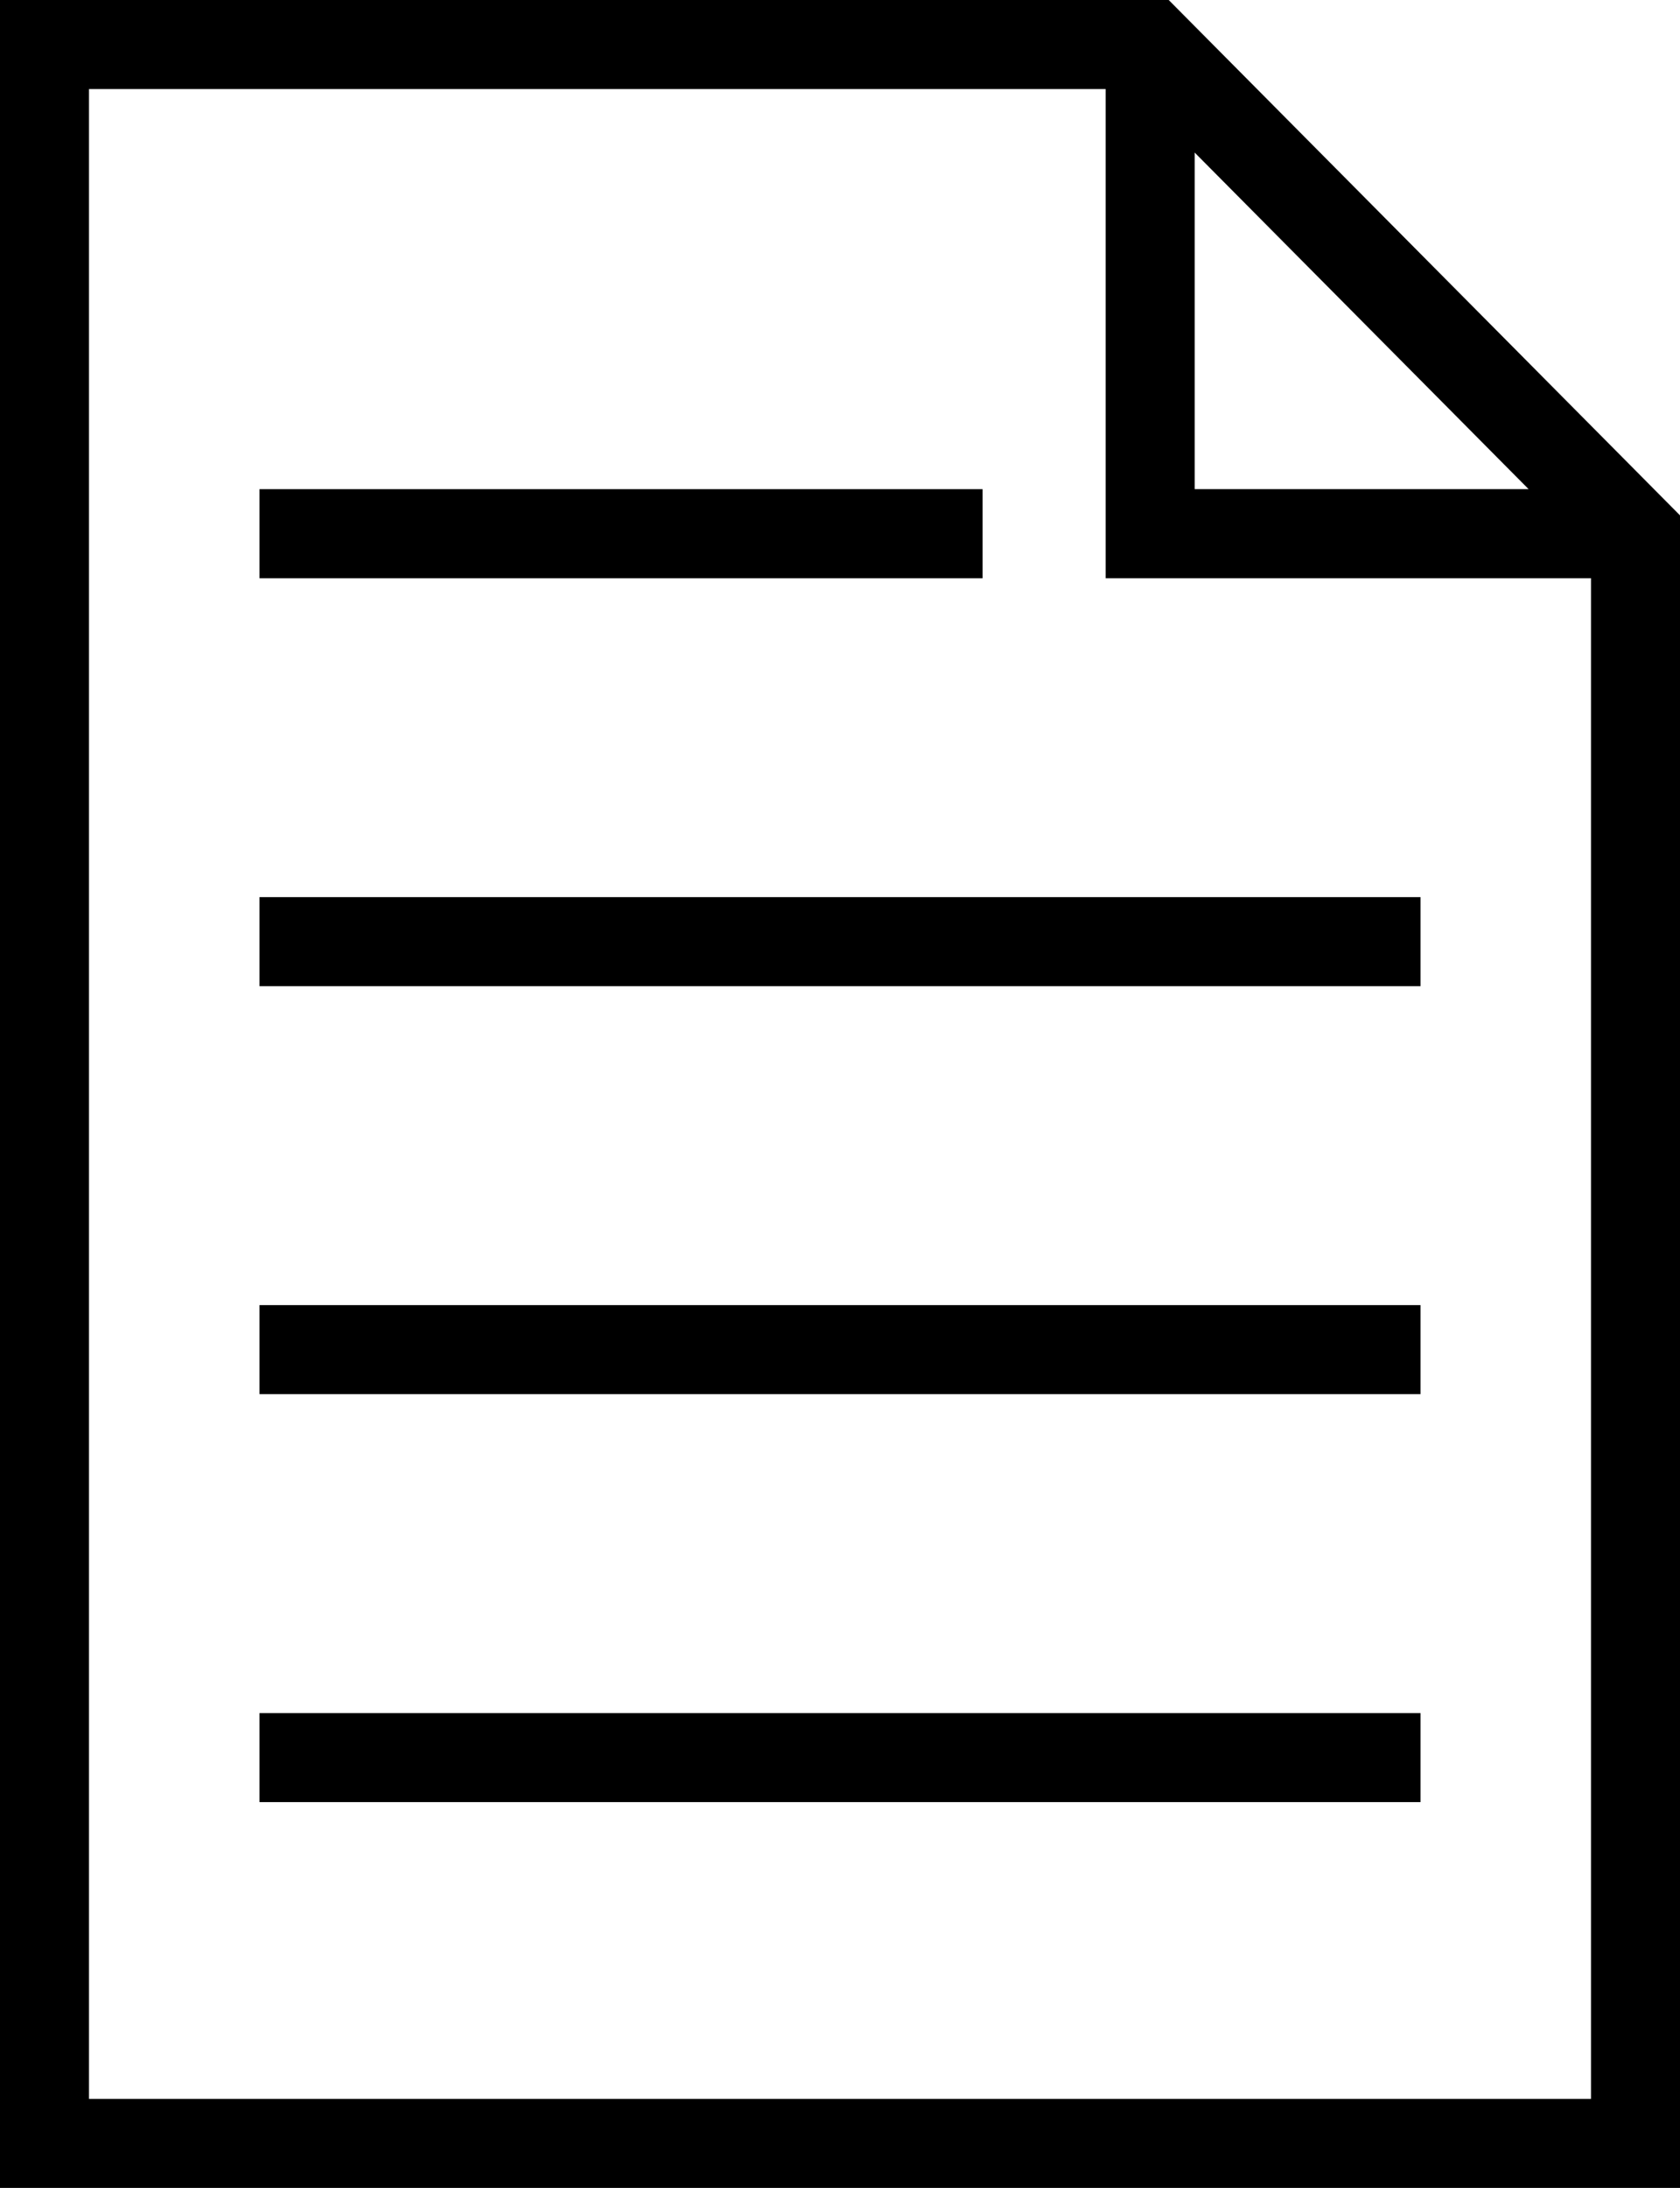 <svg xmlns="http://www.w3.org/2000/svg" width="283.164" height="368.553" viewBox="0 0 283.164 368.553">
  <g id="file-svgrepo-com" transform="translate(-42.695)">
    <g id="Group_1" data-name="Group 1">
      <path id="Path_4" data-name="Path 4" d="M239.68,0H42.695V368.553H325.859V86.811Zm4.377,25.7,56.288,56.7H244.057ZM57.695,353.553V15H229.057V97.4h81.8V353.552H57.695Z"/>
      <rect id="Rectangle_1" data-name="Rectangle 1" width="121.875" height="15" transform="translate(86.435 82.401)"/>
      <rect id="Rectangle_2" data-name="Rectangle 2" width="195.685" height="15" transform="translate(86.435 151.122)"/>
      <rect id="Rectangle_3" data-name="Rectangle 3" width="195.685" height="15" transform="translate(86.435 219.843)"/>
      <rect id="Rectangle_4" data-name="Rectangle 4" width="195.685" height="15" transform="translate(86.435 288.563)"/>
    </g>
  </g>
</svg>

